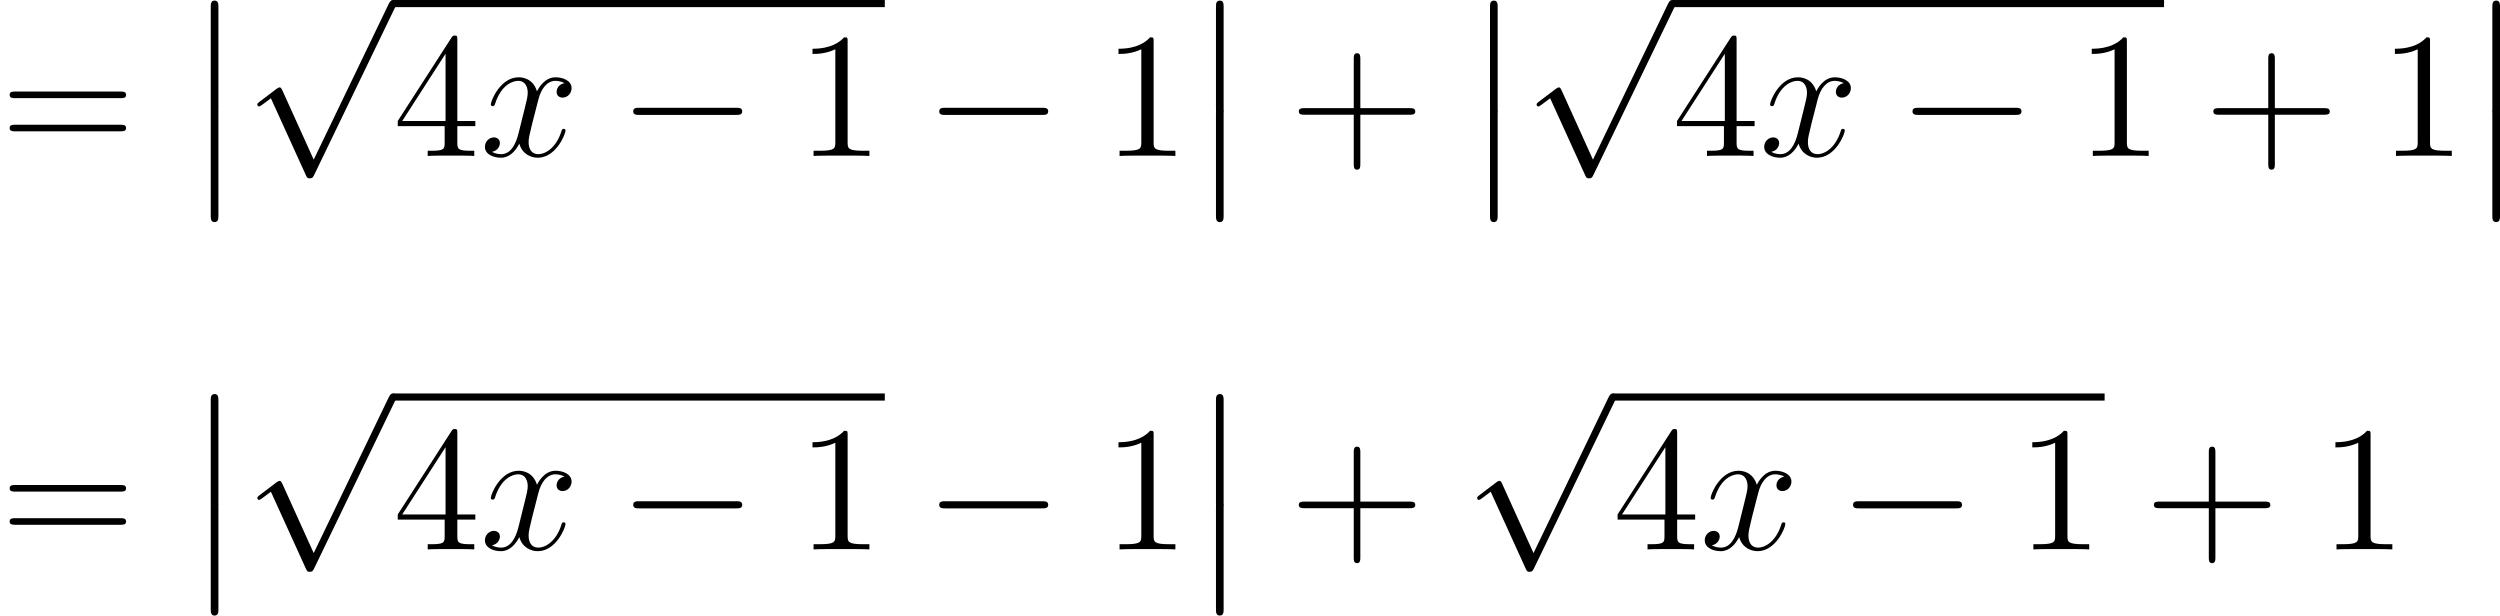<?xml version='1.0'?>
<!-- This file was generated by dvisvgm 1.14.1 -->
<svg height='41.262pt' version='1.1' viewBox='143.452 73.731 167.579 41.262' width='167.579pt' xmlns='http://www.w3.org/2000/svg' xmlns:xlink='http://www.w3.org/1999/xlink'>
<defs>
<path d='M1.734 6.982C1.734 7.173 1.734 7.424 1.985 7.424C2.248 7.424 2.248 7.185 2.248 6.982V0.191C2.248 0 2.248 -0.251 1.997 -0.251C1.734 -0.251 1.734 -0.012 1.734 0.191V6.982Z' id='g0-12'/>
<path d='M7.878 -2.75C8.082 -2.75 8.297 -2.75 8.297 -2.989S8.082 -3.228 7.878 -3.228H1.411C1.207 -3.228 0.992 -3.228 0.992 -2.989S1.207 -2.75 1.411 -2.75H7.878Z' id='g1-0'/>
<path d='M4.651 10.222L2.546 5.571C2.463 5.38 2.403 5.38 2.367 5.38C2.355 5.38 2.295 5.38 2.164 5.475L1.028 6.336C0.873 6.456 0.873 6.492 0.873 6.528C0.873 6.587 0.909 6.659 0.992 6.659C1.064 6.659 1.267 6.492 1.399 6.396C1.47 6.336 1.65 6.205 1.781 6.109L4.136 11.286C4.22 11.477 4.28 11.477 4.388 11.477C4.567 11.477 4.603 11.405 4.686 11.238L10.114 0C10.198 -0.167 10.198 -0.215 10.198 -0.239C10.198 -0.359 10.102 -0.478 9.959 -0.478C9.863 -0.478 9.779 -0.418 9.684 -0.227L4.651 10.222Z' id='g1-112'/>
<path d='M4.77 -2.762H8.07C8.237 -2.762 8.452 -2.762 8.452 -2.977C8.452 -3.204 8.249 -3.204 8.07 -3.204H4.77V-6.504C4.77 -6.671 4.77 -6.886 4.555 -6.886C4.328 -6.886 4.328 -6.683 4.328 -6.504V-3.204H1.028C0.861 -3.204 0.646 -3.204 0.646 -2.989C0.646 -2.762 0.849 -2.762 1.028 -2.762H4.328V0.538C4.328 0.705 4.328 0.921 4.543 0.921C4.77 0.921 4.77 0.717 4.77 0.538V-2.762Z' id='g3-43'/>
<path d='M3.443 -7.663C3.443 -7.938 3.443 -7.95 3.204 -7.95C2.917 -7.627 2.319 -7.185 1.088 -7.185V-6.838C1.363 -6.838 1.961 -6.838 2.618 -7.149V-0.921C2.618 -0.49 2.582 -0.347 1.53 -0.347H1.16V0C1.482 -0.024 2.642 -0.024 3.037 -0.024S4.579 -0.024 4.902 0V-0.347H4.531C3.479 -0.347 3.443 -0.49 3.443 -0.921V-7.663Z' id='g3-49'/>
<path d='M4.316 -7.783C4.316 -8.01 4.316 -8.07 4.148 -8.07C4.053 -8.07 4.017 -8.07 3.921 -7.926L0.323 -2.343V-1.997H3.467V-0.909C3.467 -0.466 3.443 -0.347 2.57 -0.347H2.331V0C2.606 -0.024 3.551 -0.024 3.885 -0.024S5.177 -0.024 5.452 0V-0.347H5.212C4.352 -0.347 4.316 -0.466 4.316 -0.909V-1.997H5.523V-2.343H4.316V-7.783ZM3.527 -6.85V-2.343H0.622L3.527 -6.85Z' id='g3-52'/>
<path d='M8.07 -3.873C8.237 -3.873 8.452 -3.873 8.452 -4.089C8.452 -4.316 8.249 -4.316 8.07 -4.316H1.028C0.861 -4.316 0.646 -4.316 0.646 -4.101C0.646 -3.873 0.849 -3.873 1.028 -3.873H8.07ZM8.07 -1.65C8.237 -1.65 8.452 -1.65 8.452 -1.865C8.452 -2.092 8.249 -2.092 8.07 -2.092H1.028C0.861 -2.092 0.646 -2.092 0.646 -1.877C0.646 -1.65 0.849 -1.65 1.028 -1.65H8.07Z' id='g3-61'/>
<path d='M5.667 -4.878C5.284 -4.806 5.141 -4.519 5.141 -4.292C5.141 -4.005 5.368 -3.909 5.535 -3.909C5.894 -3.909 6.145 -4.22 6.145 -4.543C6.145 -5.045 5.571 -5.272 5.069 -5.272C4.34 -5.272 3.933 -4.555 3.826 -4.328C3.551 -5.224 2.809 -5.272 2.594 -5.272C1.375 -5.272 0.729 -3.706 0.729 -3.443C0.729 -3.395 0.777 -3.335 0.861 -3.335C0.956 -3.335 0.98 -3.407 1.004 -3.455C1.411 -4.782 2.212 -5.033 2.558 -5.033C3.096 -5.033 3.204 -4.531 3.204 -4.244C3.204 -3.981 3.132 -3.706 2.989 -3.132L2.582 -1.494C2.403 -0.777 2.056 -0.12 1.423 -0.12C1.363 -0.12 1.064 -0.12 0.813 -0.275C1.243 -0.359 1.339 -0.717 1.339 -0.861C1.339 -1.1 1.16 -1.243 0.933 -1.243C0.646 -1.243 0.335 -0.992 0.335 -0.61C0.335 -0.108 0.897 0.12 1.411 0.12C1.985 0.12 2.391 -0.335 2.642 -0.825C2.833 -0.12 3.431 0.12 3.873 0.12C5.093 0.12 5.738 -1.447 5.738 -1.71C5.738 -1.769 5.691 -1.817 5.619 -1.817C5.511 -1.817 5.499 -1.757 5.464 -1.662C5.141 -0.61 4.447 -0.12 3.909 -0.12C3.491 -0.12 3.264 -0.43 3.264 -0.921C3.264 -1.184 3.312 -1.375 3.503 -2.164L3.921 -3.79C4.101 -4.507 4.507 -5.033 5.057 -5.033C5.081 -5.033 5.416 -5.033 5.667 -4.878Z' id='g2-120'/>
</defs>
<g id='page1'>
<use x='143.452' xlink:href='#g3-61' y='84.184'/>
<use x='155.844' xlink:href='#g0-12' y='74.022'/>
<use x='155.844' xlink:href='#g0-12' y='81.195'/>
<use x='159.829' xlink:href='#g1-112' y='74.209'/>
<rect height='0.478' width='32.97' x='169.791' y='73.731'/>
<use x='169.791' xlink:href='#g3-52' y='84.184'/>
<use x='175.622' xlink:href='#g2-120' y='84.184'/>
<use x='184.906' xlink:href='#g1-0' y='84.184'/>
<use x='196.827' xlink:href='#g3-49' y='84.184'/>
<use x='205.418' xlink:href='#g1-0' y='84.184'/>
<use x='217.338' xlink:href='#g3-49' y='84.184'/>
<use x='223.226' xlink:href='#g0-12' y='74.022'/>
<use x='223.226' xlink:href='#g0-12' y='81.195'/>
<use x='229.868' xlink:href='#g3-43' y='84.184'/>
<use x='241.595' xlink:href='#g0-12' y='74.022'/>
<use x='241.595' xlink:href='#g0-12' y='81.195'/>
<use x='245.58' xlink:href='#g1-112' y='74.209'/>
<rect height='0.478' width='32.97' x='255.543' y='73.731'/>
<use x='255.543' xlink:href='#g3-52' y='84.184'/>
<use x='261.374' xlink:href='#g2-120' y='84.184'/>
<use x='270.658' xlink:href='#g1-0' y='84.184'/>
<use x='282.578' xlink:href='#g3-49' y='84.184'/>
<use x='291.169' xlink:href='#g3-43' y='84.184'/>
<use x='302.897' xlink:href='#g3-49' y='84.184'/>
<use x='308.784' xlink:href='#g0-12' y='74.022'/>
<use x='308.784' xlink:href='#g0-12' y='81.195'/>
<use x='143.452' xlink:href='#g3-61' y='110.558'/>
<use x='155.844' xlink:href='#g0-12' y='100.396'/>
<use x='155.844' xlink:href='#g0-12' y='107.569'/>
<use x='159.829' xlink:href='#g1-112' y='100.583'/>
<rect height='0.478' width='32.97' x='169.791' y='100.105'/>
<use x='169.791' xlink:href='#g3-52' y='110.558'/>
<use x='175.622' xlink:href='#g2-120' y='110.558'/>
<use x='184.906' xlink:href='#g1-0' y='110.558'/>
<use x='196.827' xlink:href='#g3-49' y='110.558'/>
<use x='205.418' xlink:href='#g1-0' y='110.558'/>
<use x='217.338' xlink:href='#g3-49' y='110.558'/>
<use x='223.226' xlink:href='#g0-12' y='100.396'/>
<use x='223.226' xlink:href='#g0-12' y='107.569'/>
<use x='229.868' xlink:href='#g3-43' y='110.558'/>
<use x='241.595' xlink:href='#g1-112' y='100.583'/>
<rect height='0.478' width='32.97' x='251.558' y='100.105'/>
<use x='251.558' xlink:href='#g3-52' y='110.558'/>
<use x='257.389' xlink:href='#g2-120' y='110.558'/>
<use x='266.673' xlink:href='#g1-0' y='110.558'/>
<use x='278.593' xlink:href='#g3-49' y='110.558'/>
<use x='287.184' xlink:href='#g3-43' y='110.558'/>
<use x='298.912' xlink:href='#g3-49' y='110.558'/>
</g>
</svg>
